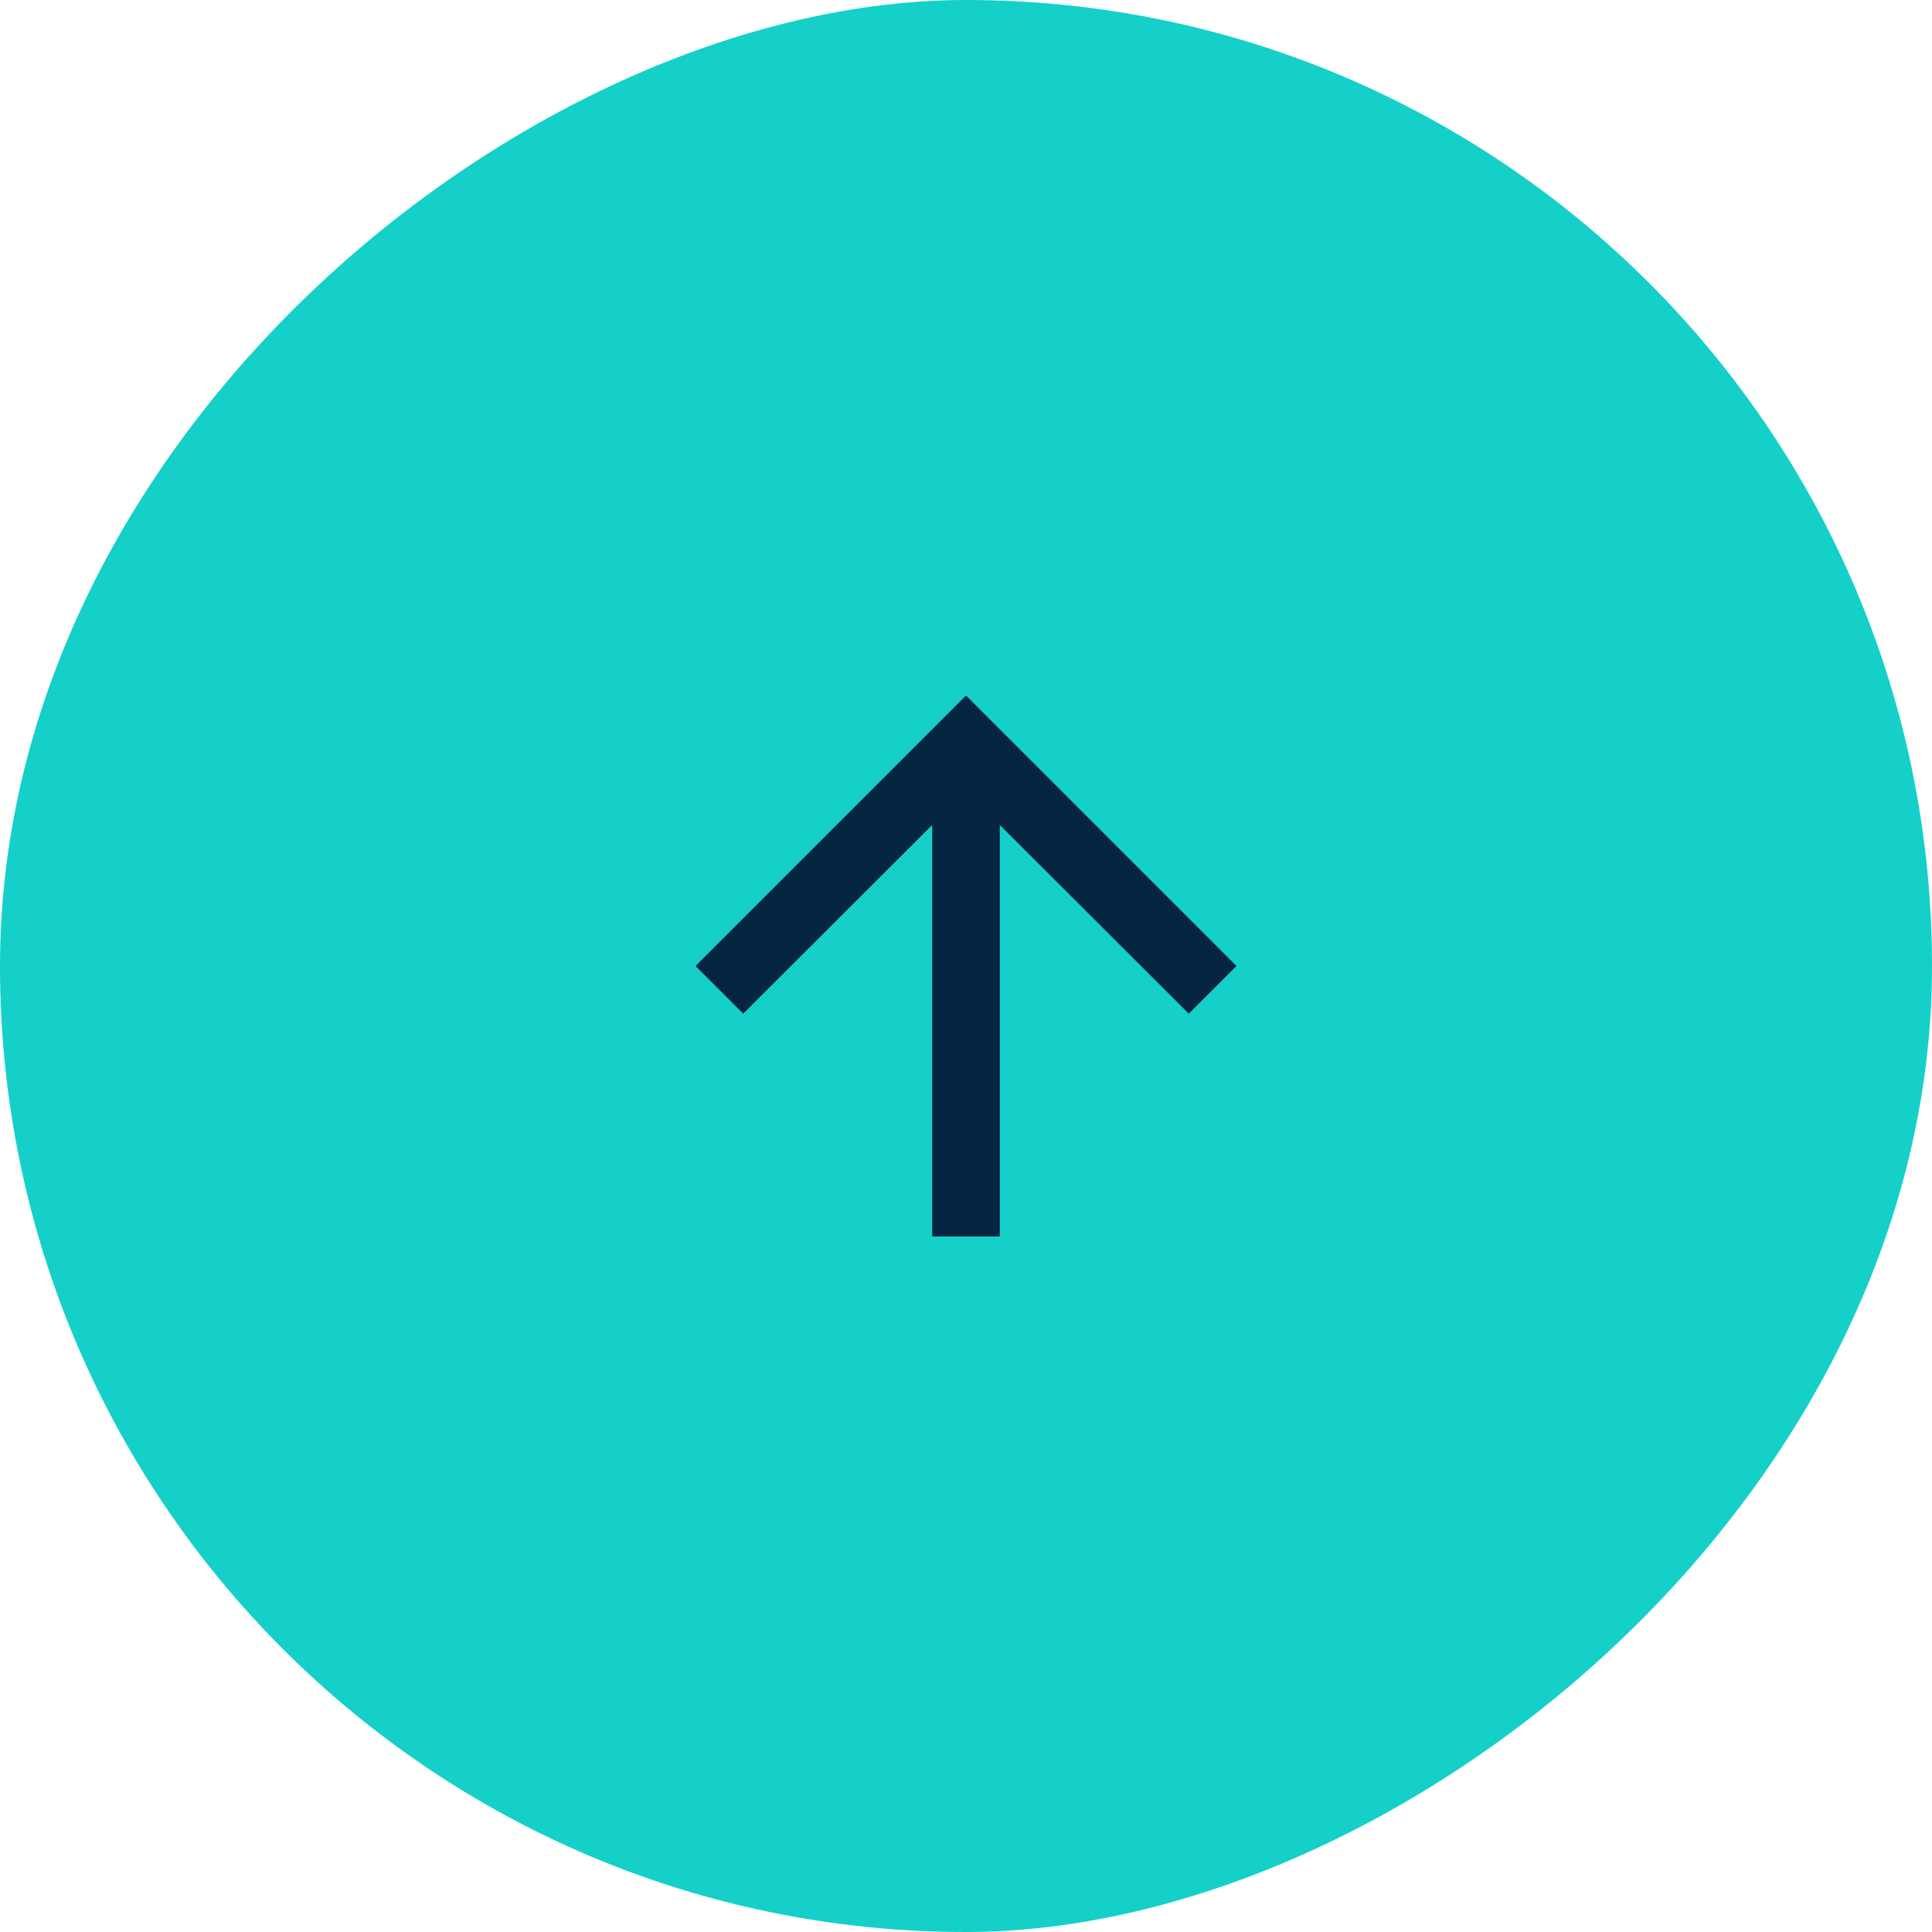 <svg width="50" height="50" viewBox="0 0 50 50" fill="none" xmlns="http://www.w3.org/2000/svg">
<rect y="50" width="50" height="50" rx="25" transform="rotate(-90 0 50)" fill="#14D0C9"/>
<path d="M18 25L19.234 26.234L24.125 21.351L24.125 32L25.875 32L25.875 21.351L30.766 26.234L32 25L25 18L18 25Z" fill="#062542"/>
</svg>
